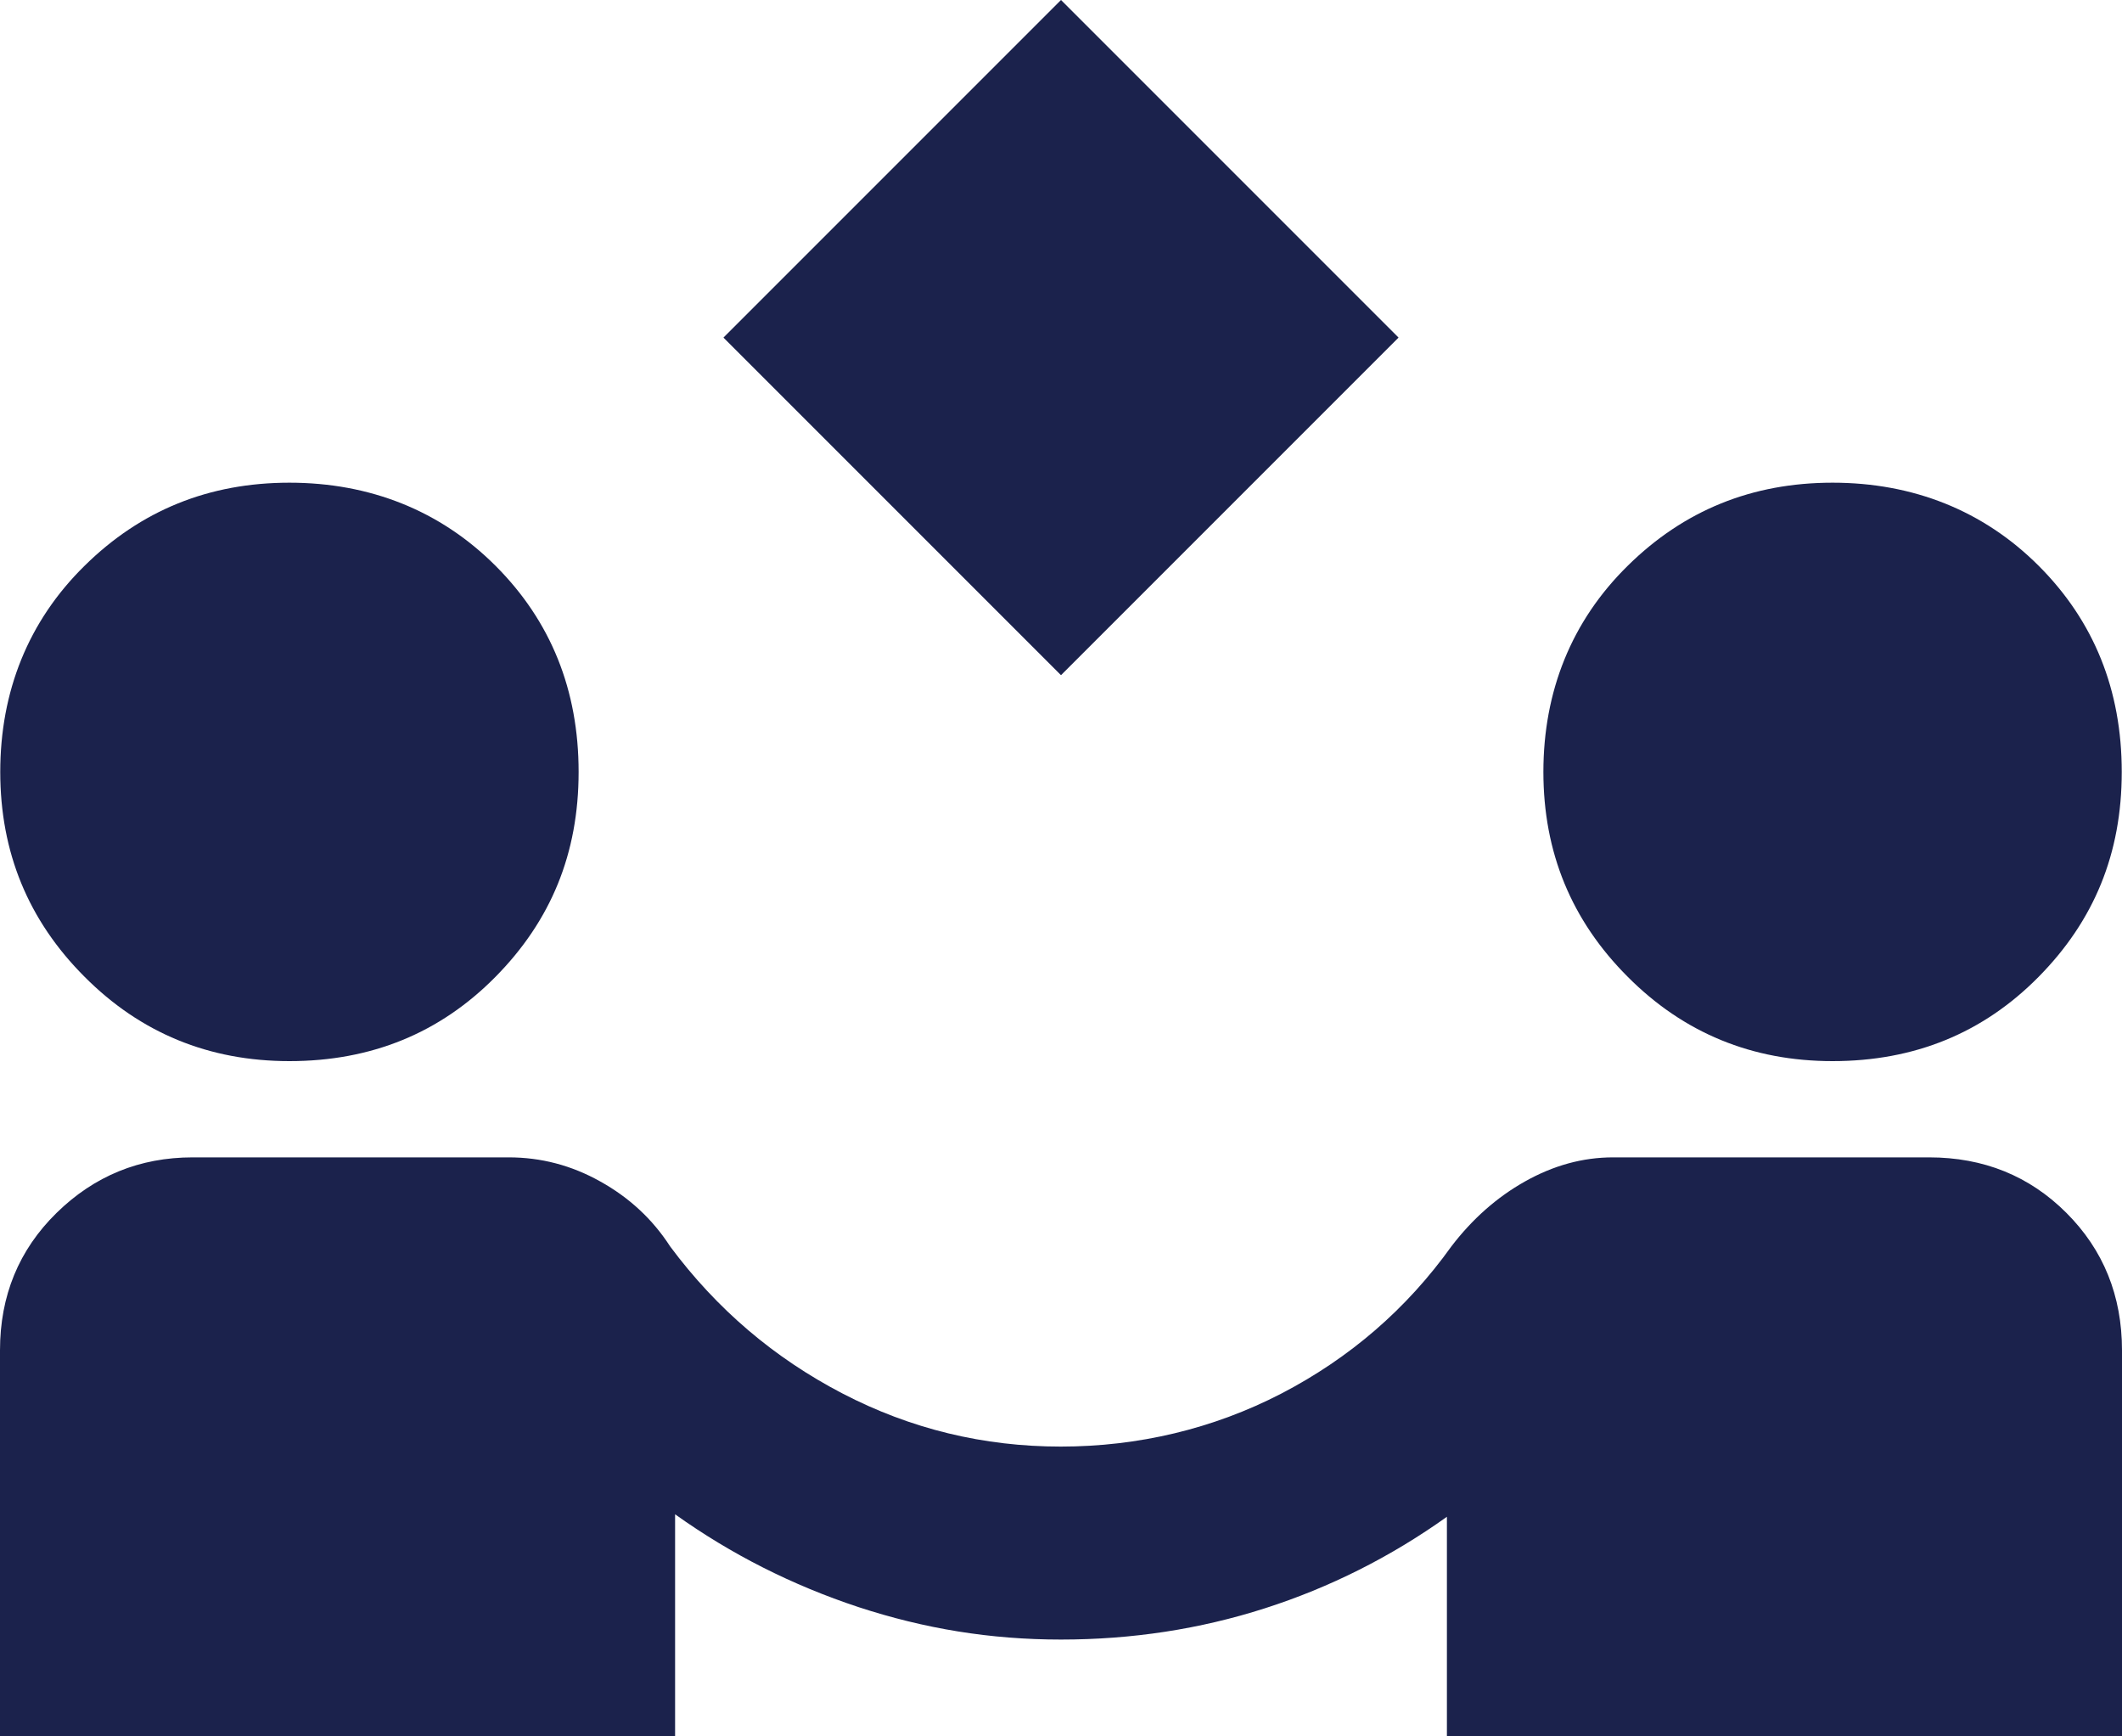 <?xml version="1.0" encoding="UTF-8"?>
<svg id="_レイヤー_2" data-name="レイヤー 2" xmlns="http://www.w3.org/2000/svg" viewBox="0 0 85.56 70">
  <defs>
    <style>
      .cls-1 {
        fill: #1b224c;
      }
    </style>
  </defs>
  <g id="_レイヤー_1-2" data-name="レイヤー 1">
    <path class="cls-1" d="m42.78,27.22l-13.61-13.61L42.78,0l13.61,13.61-13.61,13.61ZM0,70v-15.56c0-2.2.76-4.05,2.28-5.54,1.52-1.49,3.35-2.24,5.49-2.24h12.74c1.3,0,2.53.32,3.69.97,1.17.65,2.11,1.52,2.82,2.62,1.88,2.53,4.2,4.5,6.95,5.93,2.75,1.43,5.69,2.14,8.8,2.14s6.14-.71,8.9-2.14c2.75-1.43,5.04-3.4,6.85-5.93.84-1.1,1.83-1.98,2.97-2.62s2.32-.97,3.55-.97h12.74c2.2,0,4.05.75,5.54,2.24,1.49,1.49,2.24,3.34,2.24,5.54v15.56h-27.22v-8.85c-2.27,1.62-4.72,2.85-7.34,3.69-2.62.84-5.36,1.26-8.22,1.26s-5.51-.44-8.17-1.31c-2.66-.88-5.12-2.12-7.39-3.74v8.94H0Zm11.67-27.22c-3.24,0-6-1.13-8.26-3.4-2.27-2.27-3.4-5.02-3.4-8.26s1.13-6.08,3.4-8.31c2.27-2.24,5.02-3.35,8.26-3.35s6.08,1.12,8.31,3.35,3.35,5.01,3.35,8.31-1.12,6-3.35,8.26c-2.24,2.27-5.01,3.4-8.31,3.4Zm62.22,0c-3.24,0-6-1.13-8.26-3.4-2.27-2.27-3.4-5.02-3.4-8.26s1.13-6.08,3.4-8.31c2.27-2.24,5.02-3.35,8.26-3.35s6.08,1.12,8.31,3.35,3.35,5.01,3.35,8.31-1.12,6-3.35,8.26c-2.24,2.27-5.01,3.4-8.31,3.4Z"/>
  </g>
</svg>